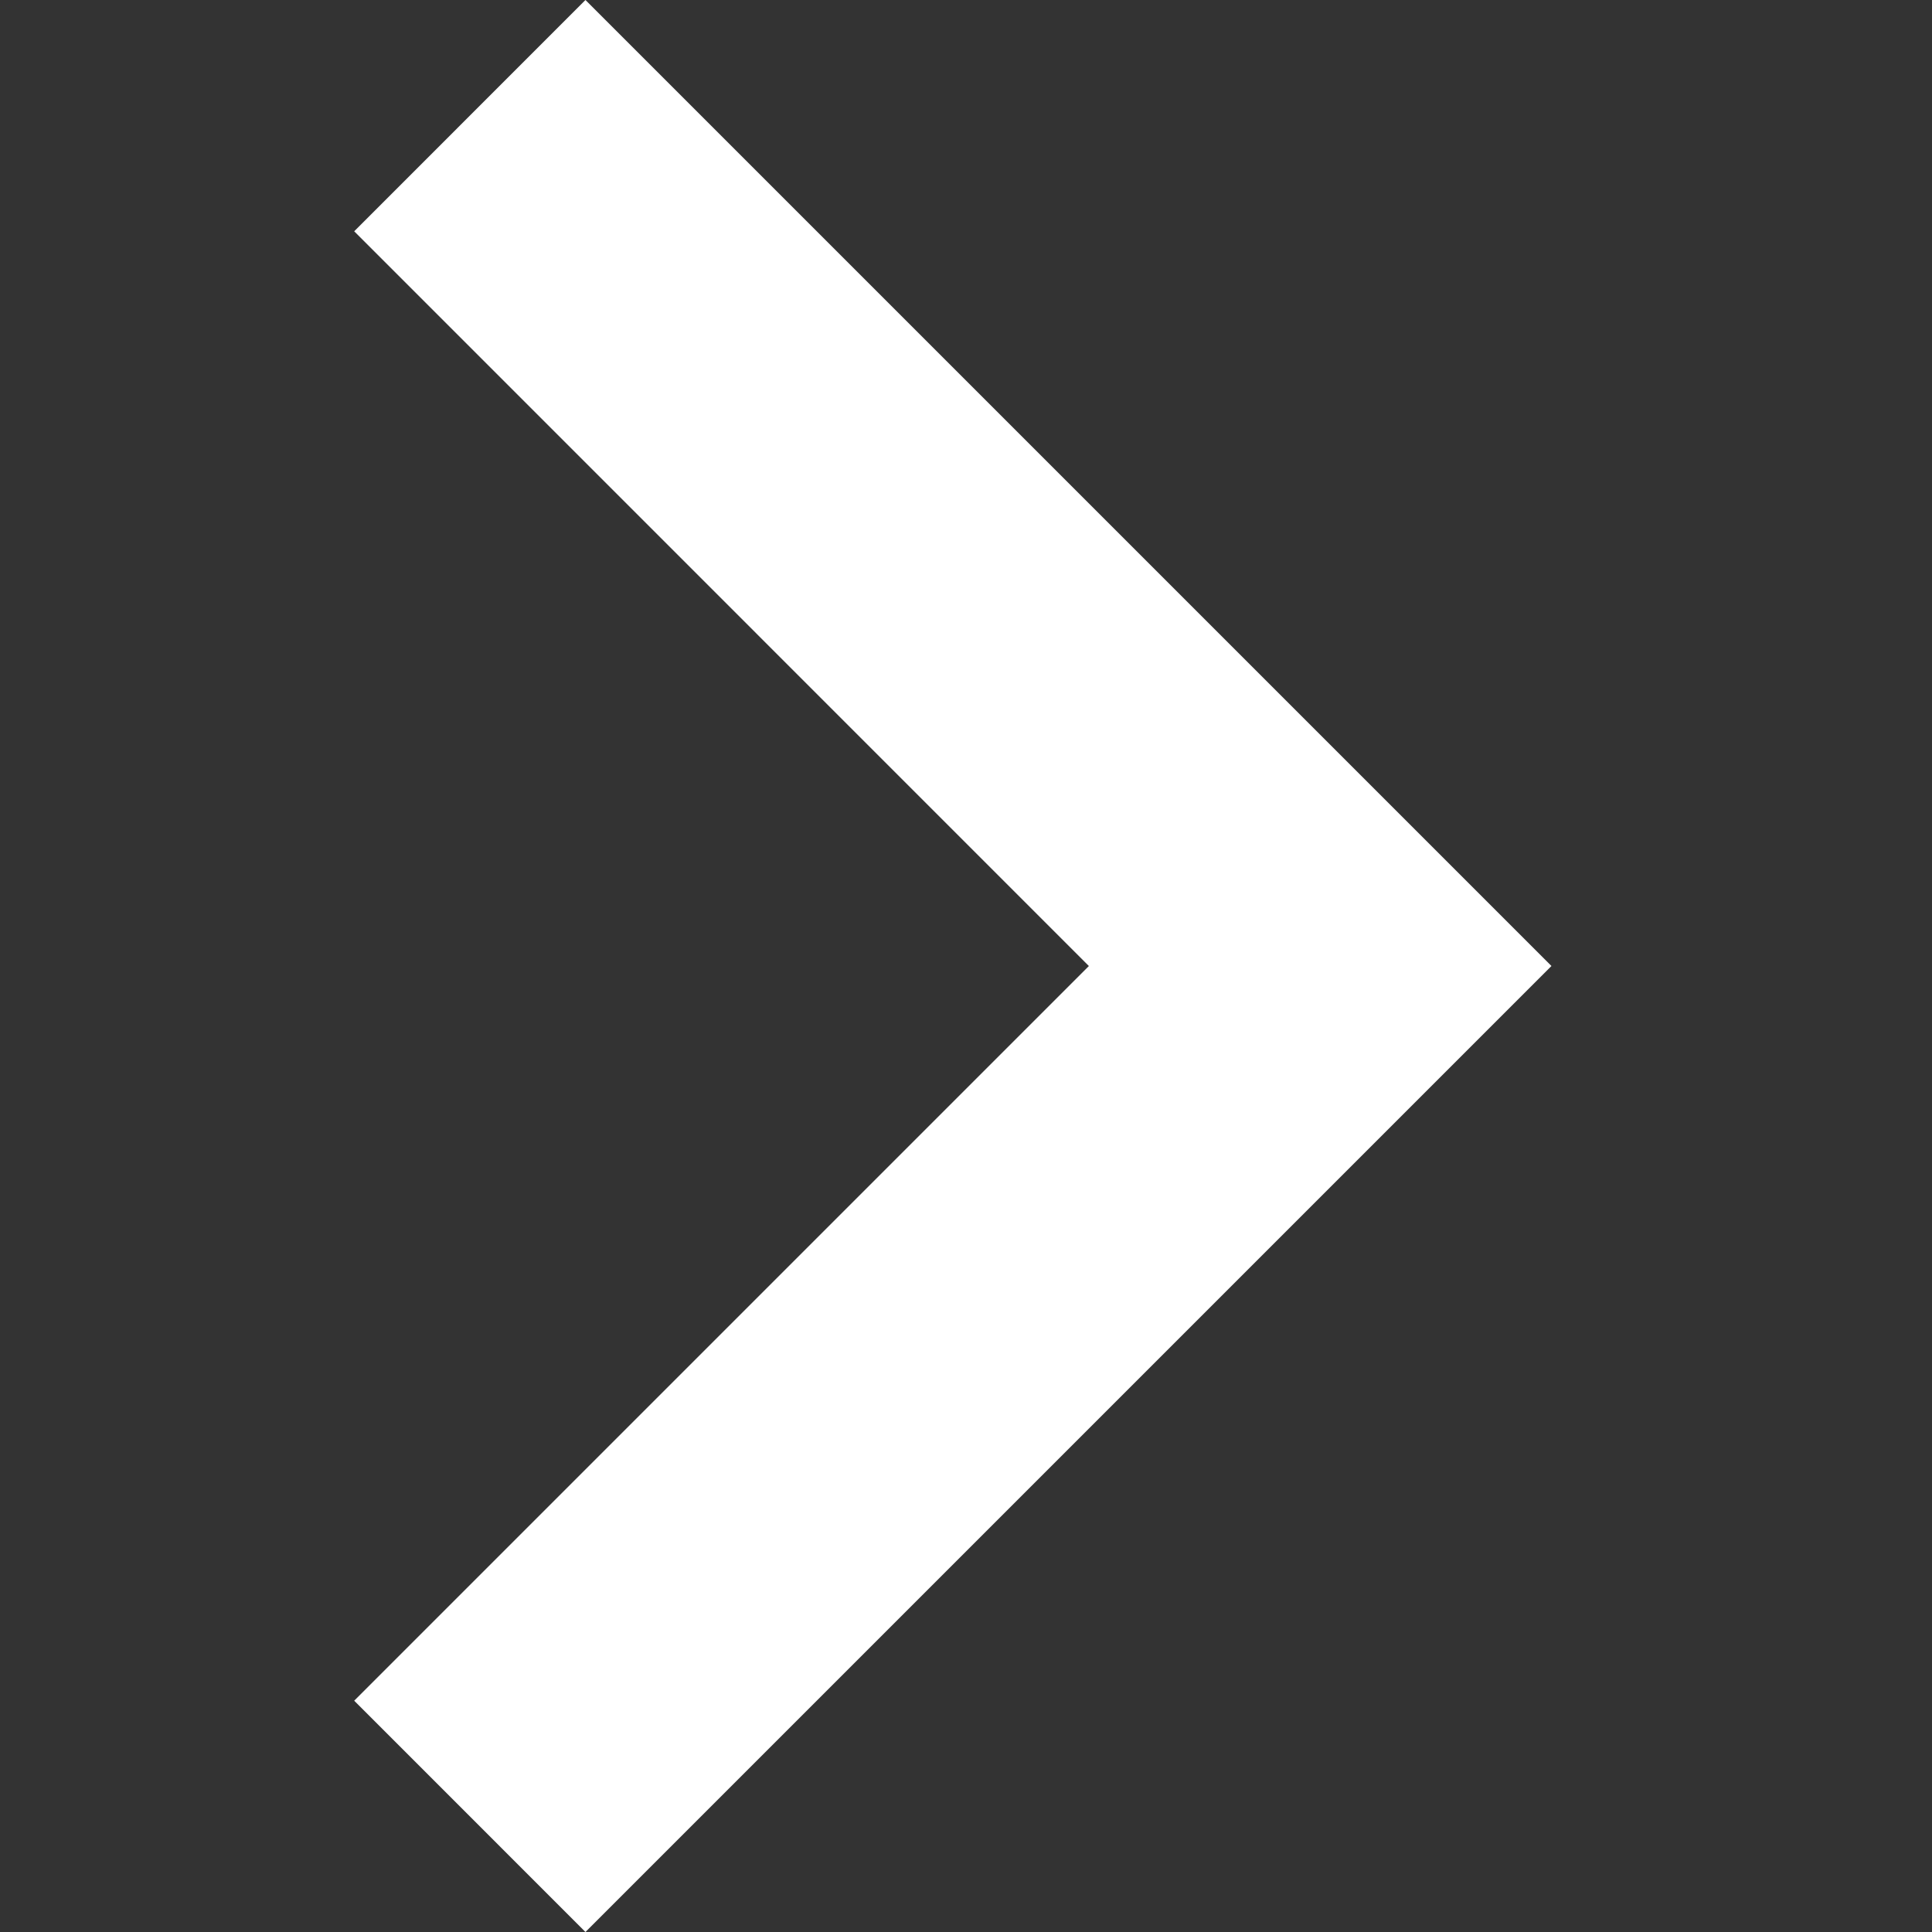 <svg xmlns="http://www.w3.org/2000/svg" xmlns:xlink="http://www.w3.org/1999/xlink" width="60" height="60" viewBox="0 0 60 60">
  <rect x="0" y="0" width="60" height="60" fill="#333333" stroke="none"/>
  <defs>
    <clipPath id="clip-Icon_13">
      <rect width="60" height="60"/>
    </clipPath>
  </defs>
  <g id="Icon_13" data-name="Icon – 13" clip-path="url(#clip-Icon_13)">
    <path id="Path_238" data-name="Path 238" d="M171.646,6791.688l-7.182-7.183,22.816-22.816-22.816-22.818,7.182-7.183,30,30Z" transform="translate(-153.464 -6731.688)" fill="#fff"/>
  </g>
</svg>
